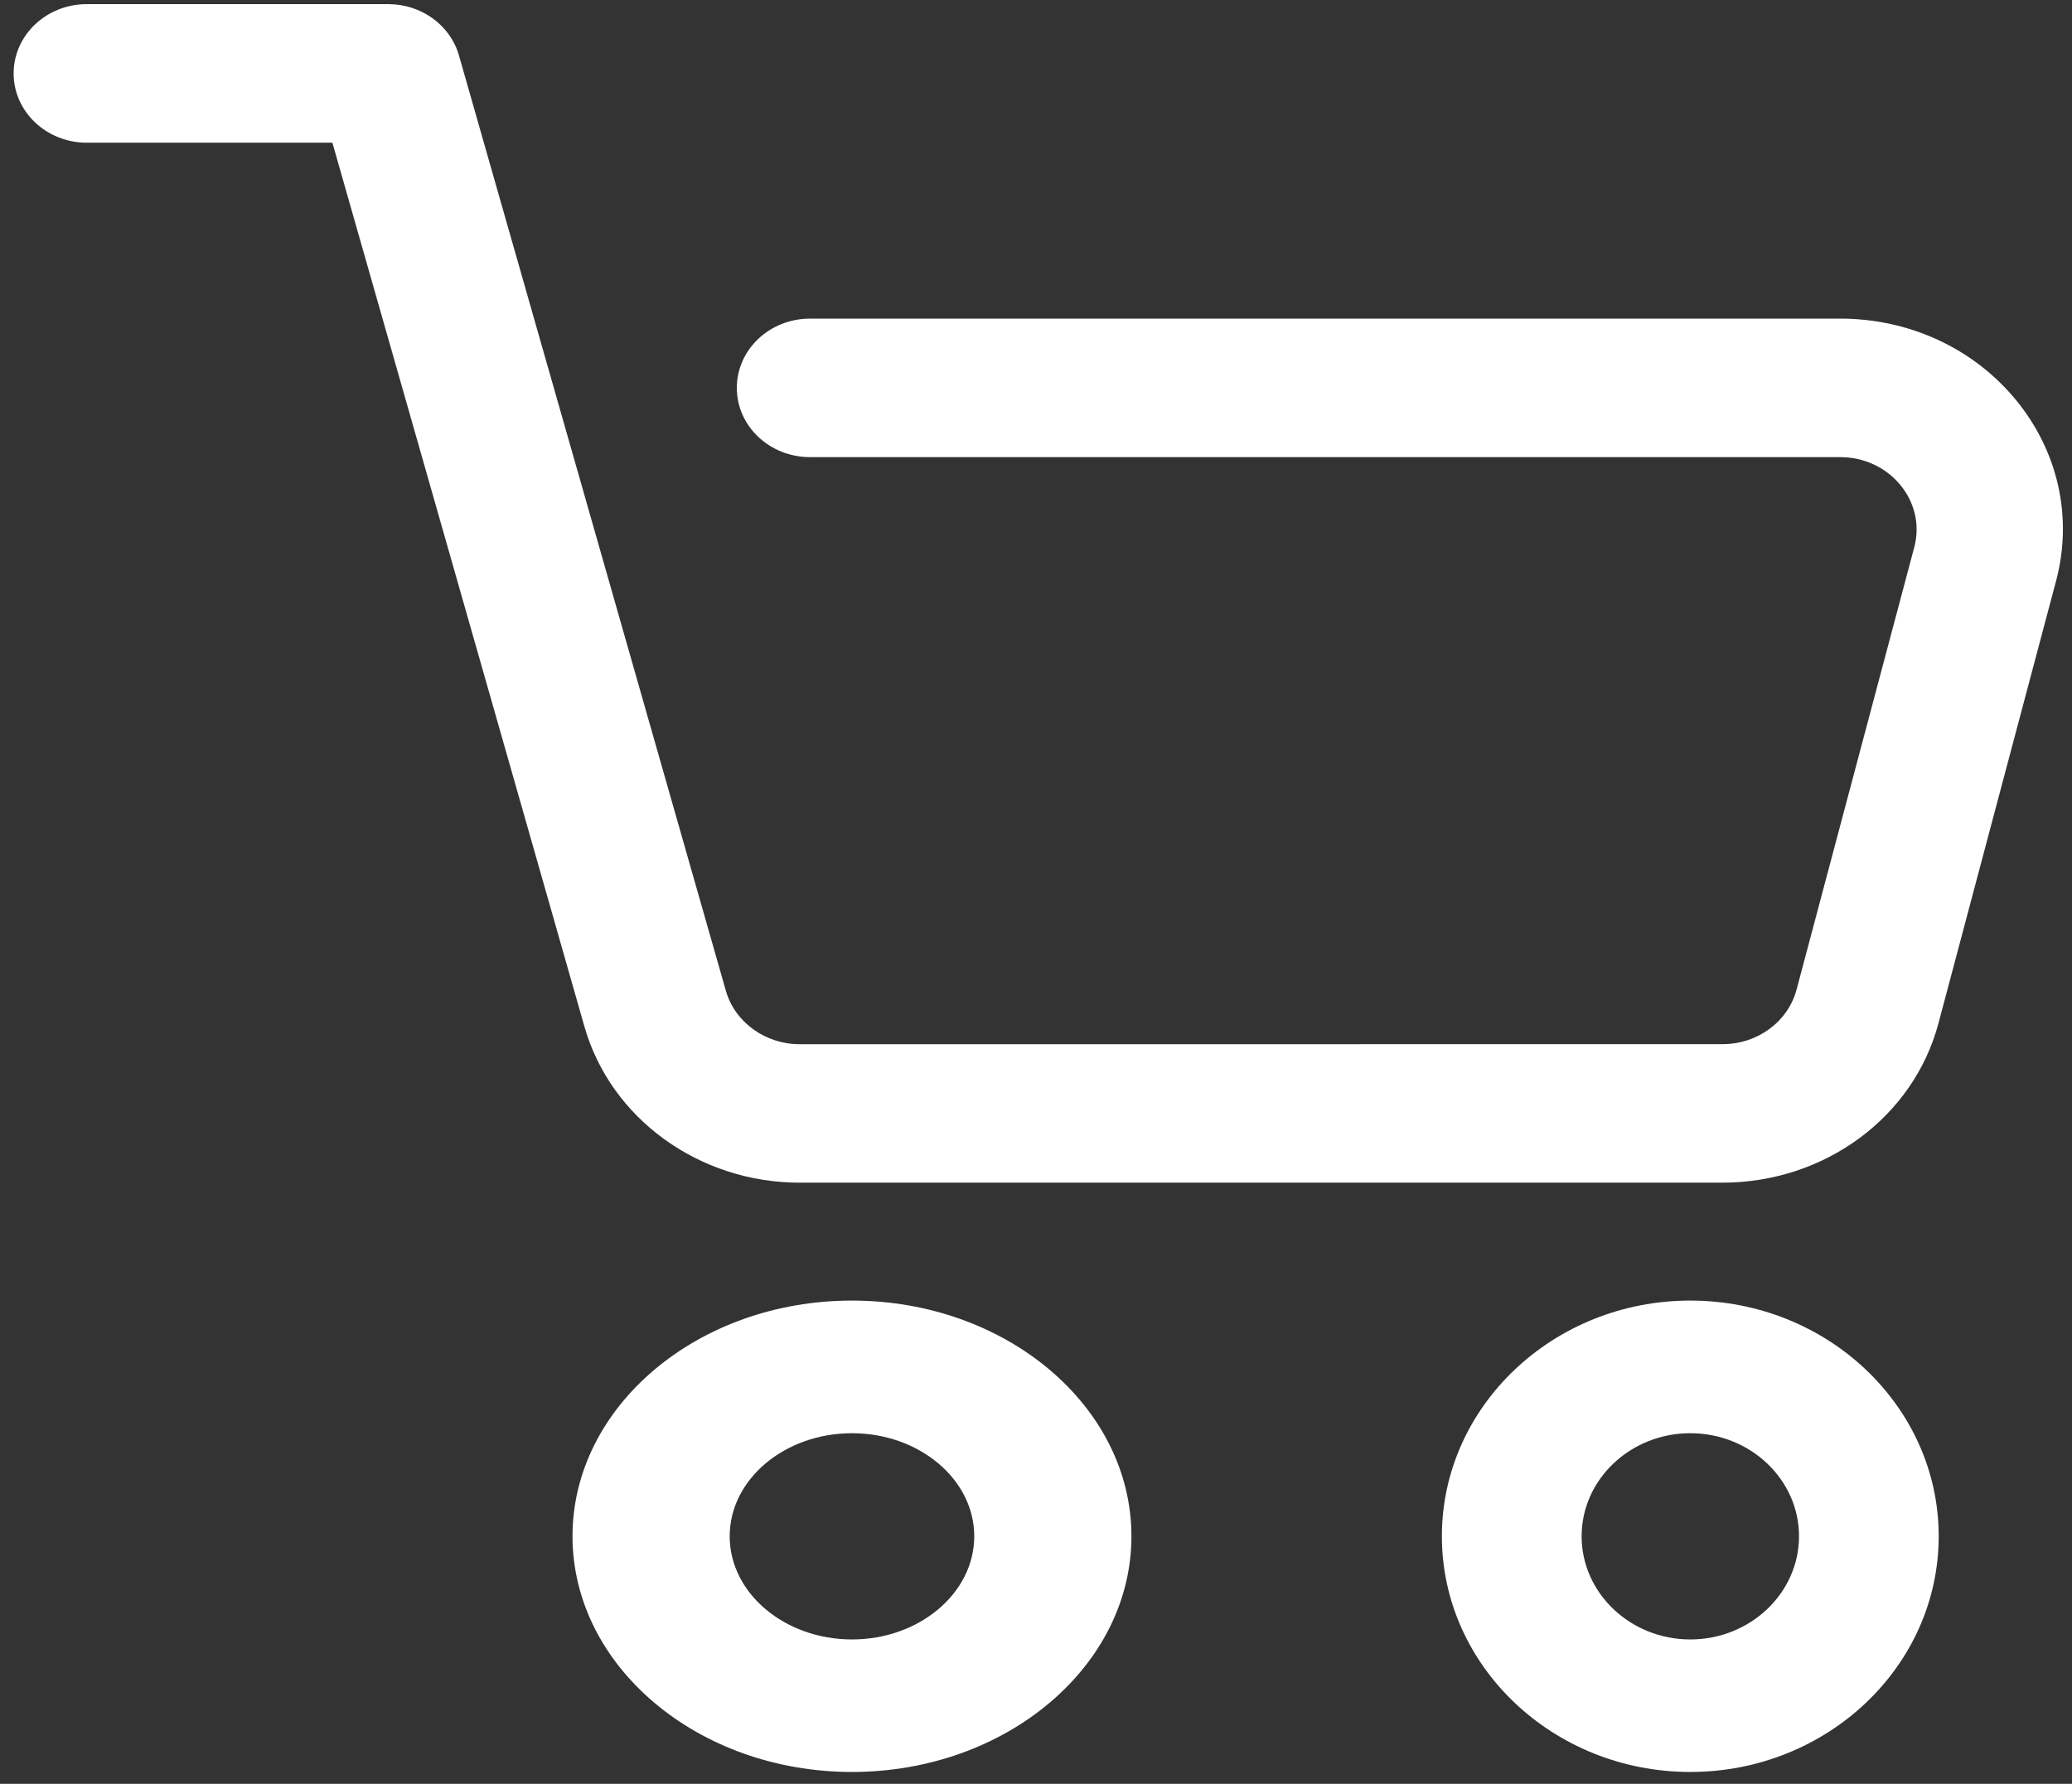 <svg width="36" height="31" viewBox="0 0 36 31" fill="none" xmlns="http://www.w3.org/2000/svg">
<rect x="0" y="0" width="36" height="31" fill="#333333" stroke="none"/>
<path d="M31.971 5.537H14.074C13.371 5.537 12.802 6.076 12.802 6.741C12.802 7.406 13.371 7.944 14.074 7.944H31.971C32.382 7.944 32.764 8.12 33.018 8.429C33.271 8.736 33.36 9.13 33.26 9.508L31.215 17.196C31.066 17.756 30.537 18.146 29.928 18.146L13.894 18.147C13.295 18.147 12.767 17.764 12.611 17.216L7.973 0.959C7.822 0.436 7.32 0.072 6.746 0.072H1.508C0.806 0.072 0.237 0.611 0.237 1.276C0.237 1.941 0.806 2.48 1.508 2.48H5.775L10.154 17.84C10.609 19.438 12.146 20.553 13.893 20.553H29.925C31.702 20.553 33.246 19.415 33.68 17.783L35.724 10.093C36.016 8.99 35.761 7.844 35.023 6.947C34.285 6.052 33.173 5.537 31.971 5.537H31.971Z" fill="white"/>
<path d="M14.803 22.602C12.125 22.602 9.947 24.439 9.947 26.698C9.947 28.956 12.125 30.794 14.803 30.794C17.48 30.794 19.658 28.957 19.658 26.698C19.658 24.438 17.48 22.602 14.803 22.602ZM14.803 28.491C13.632 28.491 12.678 27.686 12.678 26.698C12.678 25.71 13.632 24.907 14.803 24.907C15.973 24.907 16.927 25.71 16.927 26.698C16.927 27.686 15.973 28.491 14.803 28.491Z" fill="white"/>
<path d="M29.368 22.602C26.988 22.602 25.052 24.439 25.052 26.698C25.052 28.956 26.988 30.794 29.368 30.794C31.748 30.794 33.684 28.957 33.684 26.698C33.684 24.438 31.748 22.602 29.368 22.602ZM29.368 28.491C28.328 28.491 27.48 27.686 27.48 26.698C27.48 25.71 28.328 24.907 29.368 24.907C30.409 24.907 31.257 25.71 31.257 26.698C31.257 27.686 30.409 28.491 29.368 28.491Z" fill="white"/>
</svg>
